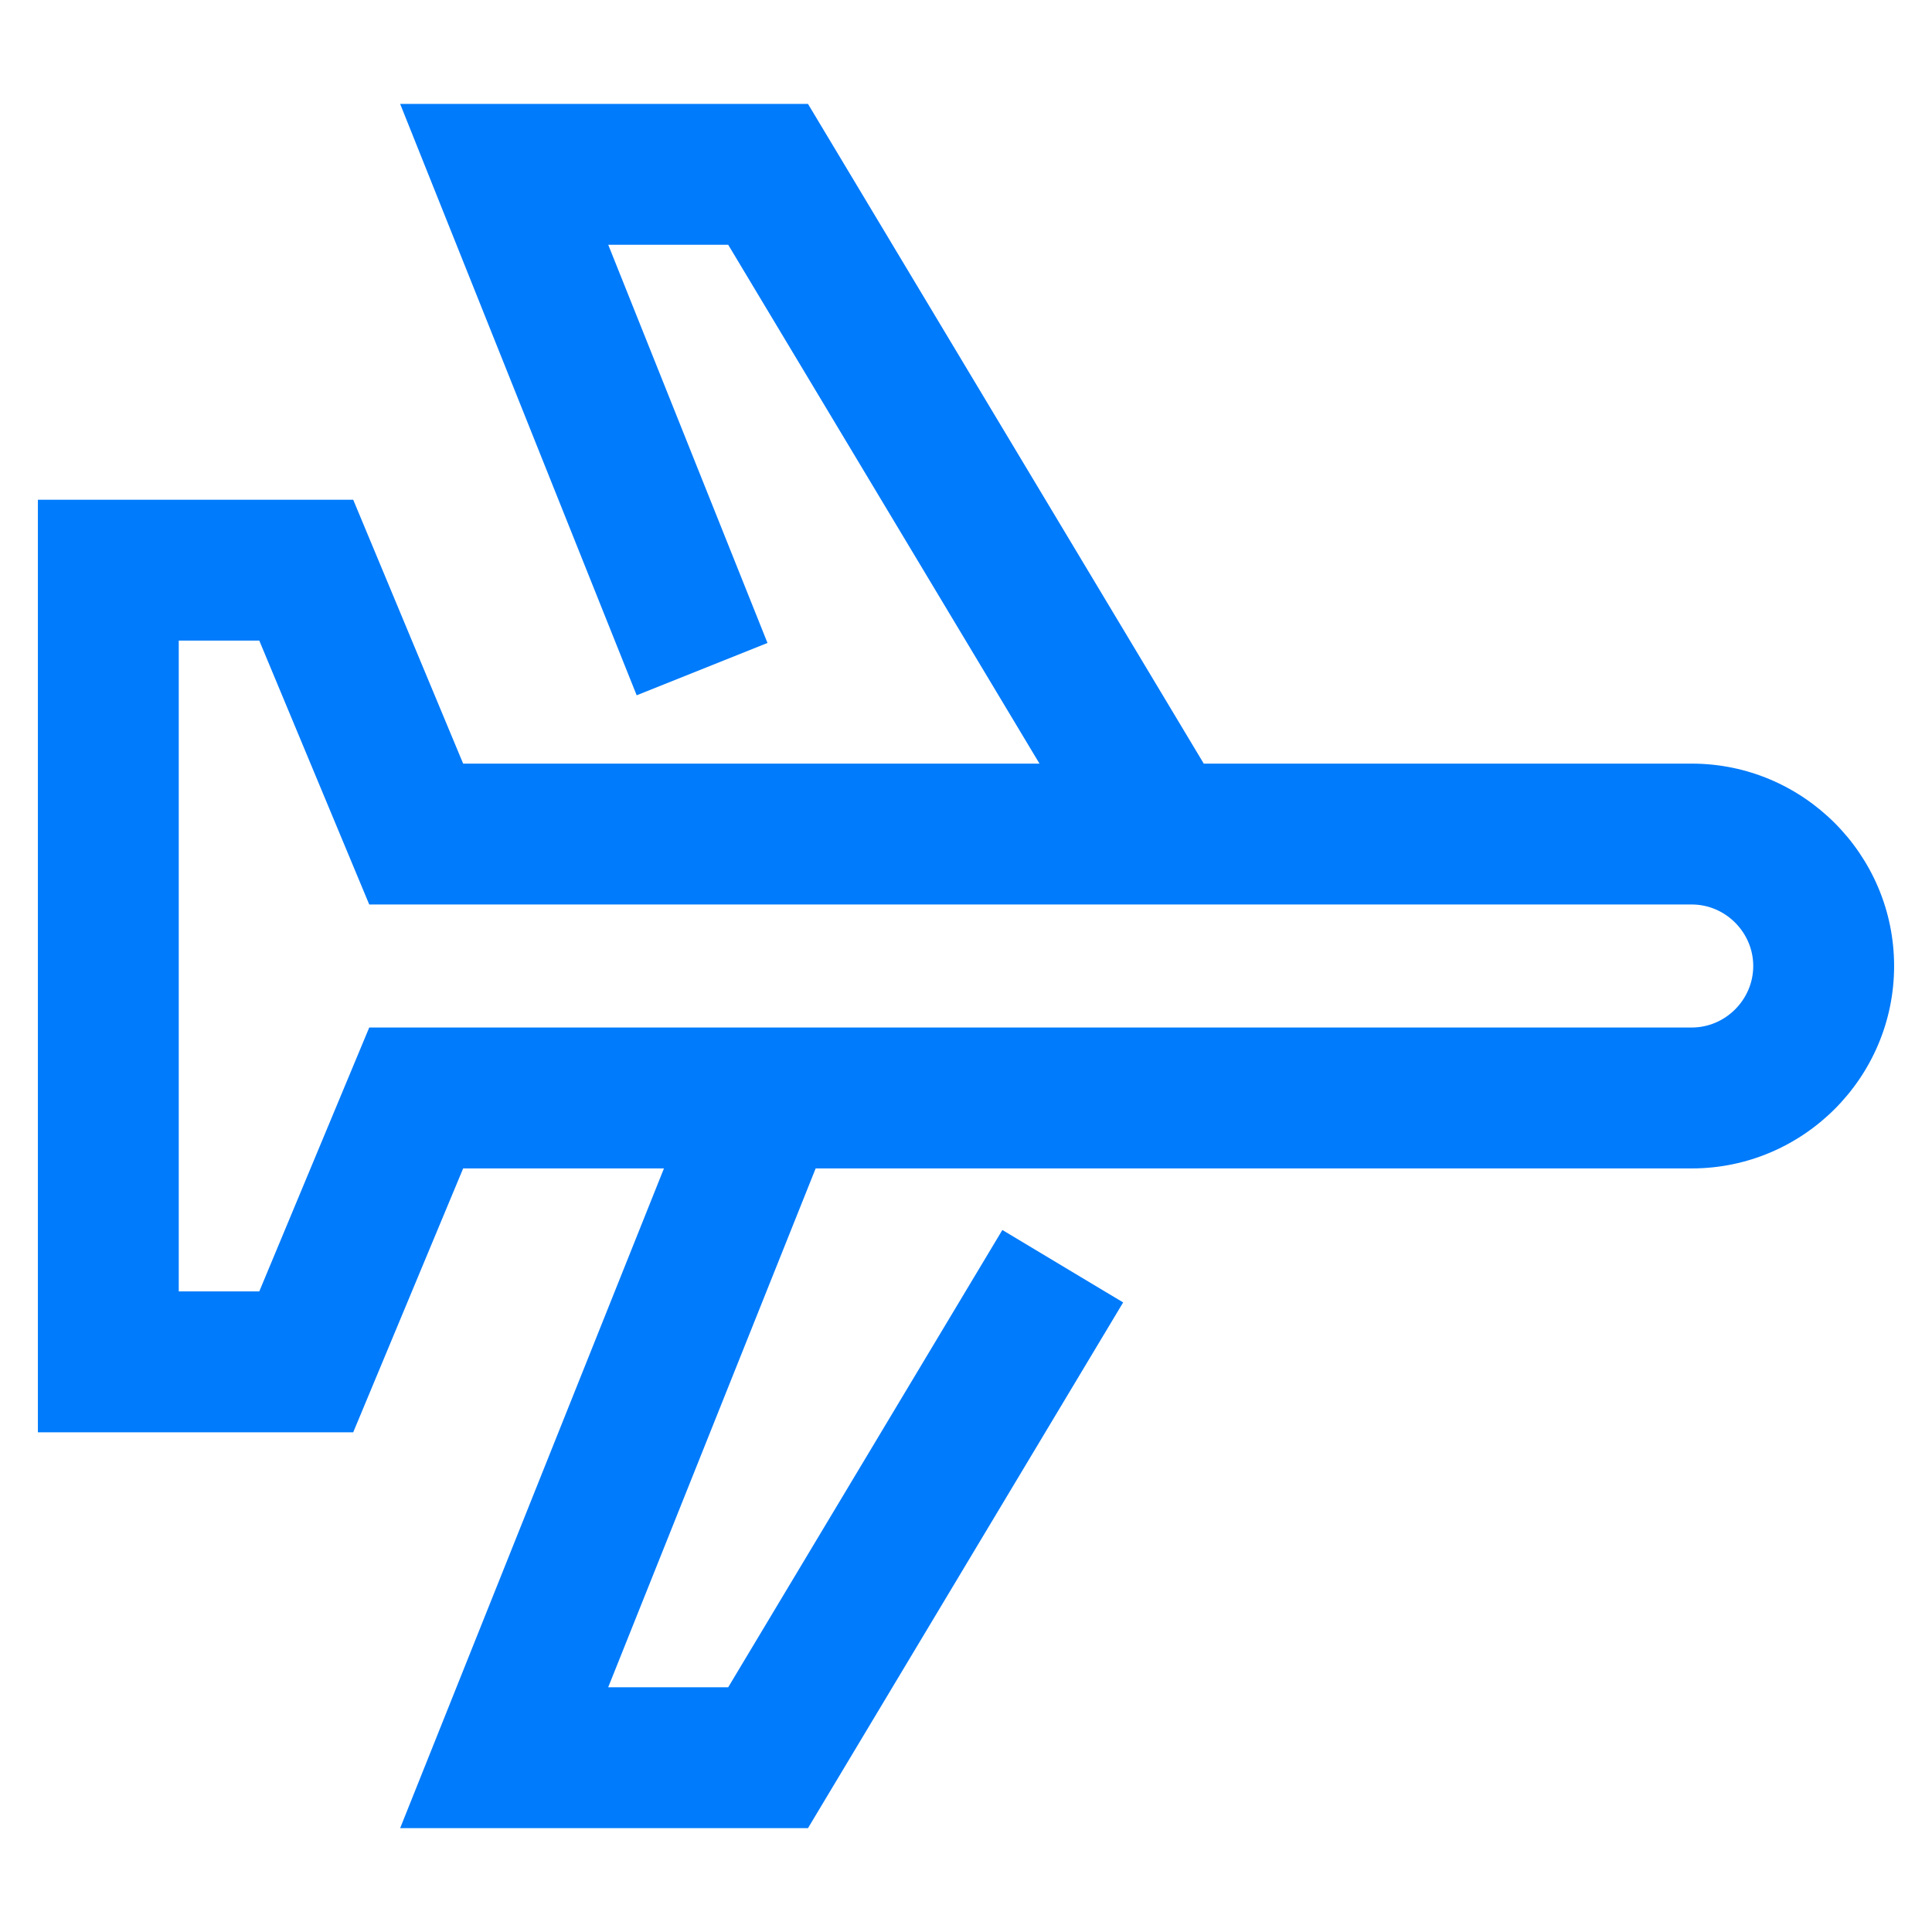 <svg width="44" height="44" viewBox="0 0 44 44" fill="none" xmlns="http://www.w3.org/2000/svg">
<path fill-rule="evenodd" clip-rule="evenodd" d="M9.113 2.366H18.401L27.415 17.391H38.528C41.067 17.391 43.137 19.462 43.137 22C43.137 24.539 41.067 26.61 38.528 26.61H18.576L13.851 38.427H16.584L22.828 28.012L25.579 29.662L18.401 41.635H9.113L15.121 26.61H10.548L8.044 32.62H0.863V11.381H8.044L10.548 17.391H23.674L16.584 5.574H13.852L17.479 14.643L14.5 15.835L9.113 2.366ZM4.071 14.589V29.411H5.905L8.409 23.401H38.528C39.295 23.401 39.929 22.767 39.929 22C39.929 21.233 39.295 20.599 38.528 20.599H8.409L5.905 14.589H4.071Z" fill="#007BFB"/>
</svg>
